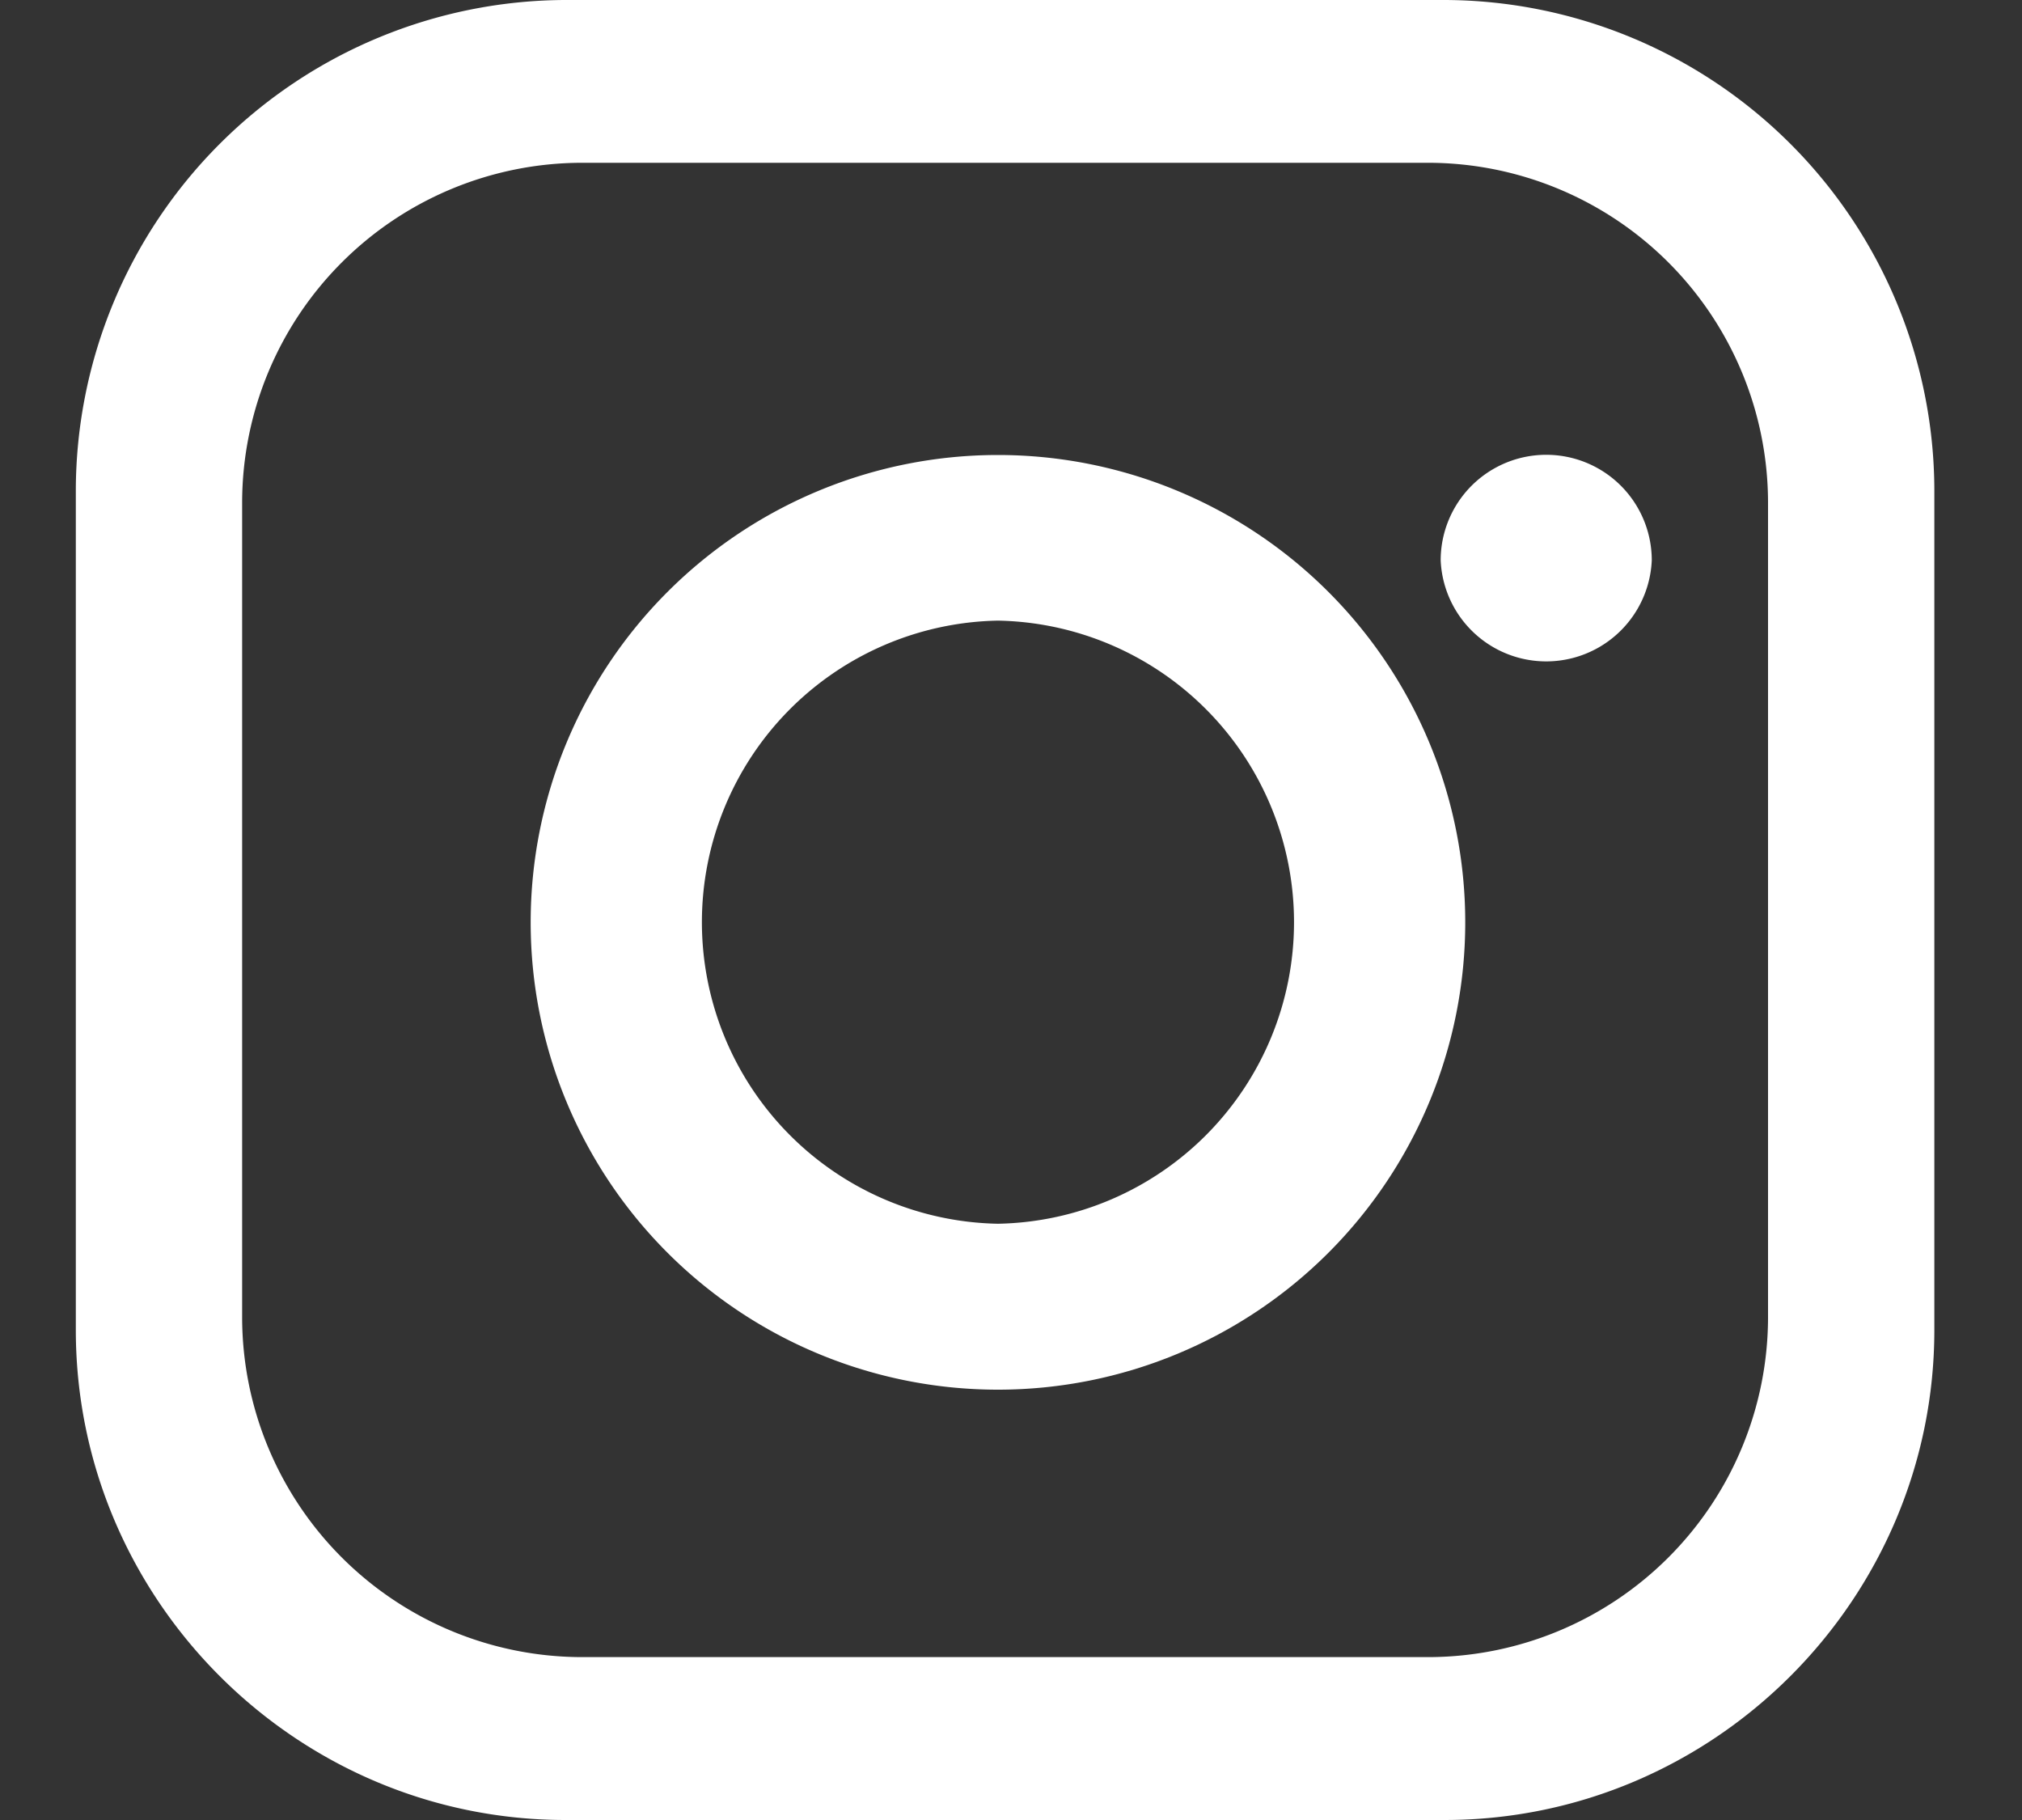 <svg width="20" height="18" xmlns="http://www.w3.org/2000/svg"><rect width="100%" height="100%" fill="#333333" stroke="none"/><g fill="#FFF" fill-rule="evenodd"><path d="M17.488 13.034a3.365 3.365 0 01-3.355 3.355H5.75a3.365 3.365 0 01-3.355-3.355V4.966A3.365 3.365 0 015.75 1.61h8.383a3.365 3.365 0 013.355 3.355v8.068zM14.288 0H5.594A4.859 4.859 0 00.75 4.844v8.31C.75 15.82 2.93 18 5.594 18h8.694c2.664 0 4.845-2.18 4.845-4.847V4.845A4.859 4.859 0 0014.288 0z"/><path d="M9.871 12.103a2.983 2.983 0 010-5.965 2.983 2.983 0 010 5.965m0-7.603a4.621 4.621 0 100 9.244 4.621 4.621 0 000-9.244m6.467 1.042a1.045 1.045 0 01-2.088 0 1.043 1.043 0 012.088 0"/></g></svg>